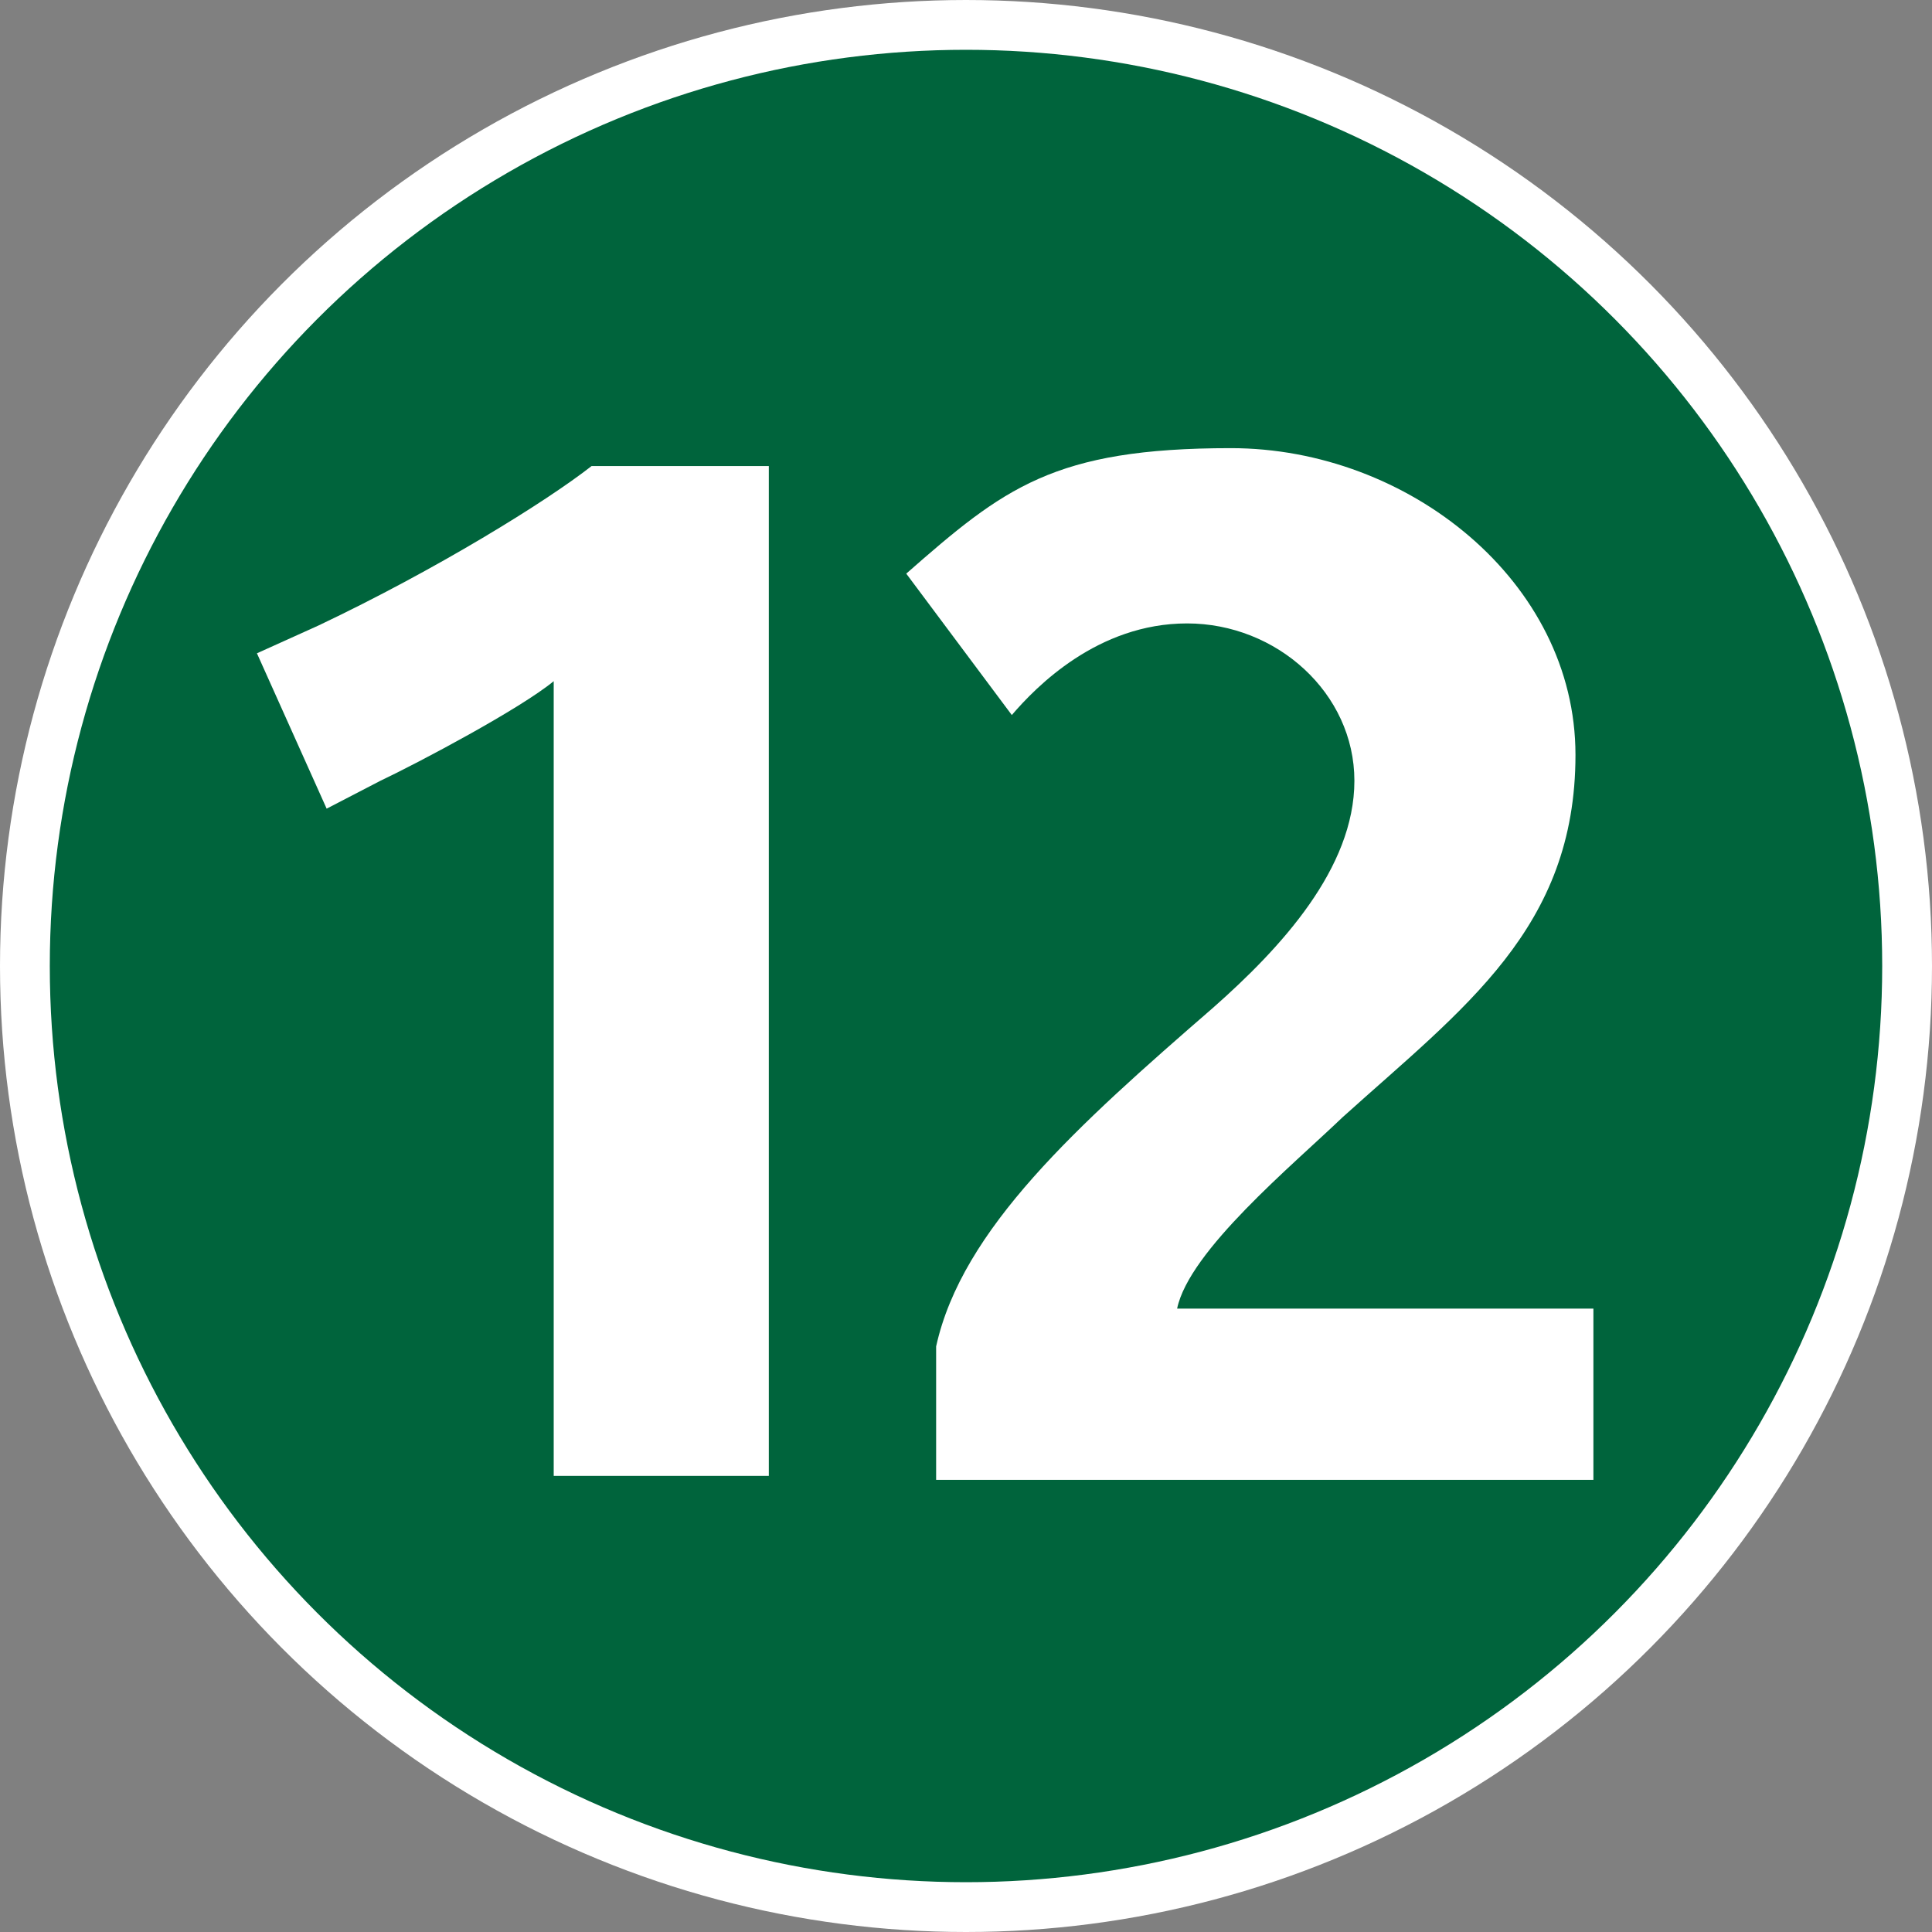 <svg viewBox="0 0 97 97" xmlns="http://www.w3.org/2000/svg" data-name="Calque_1" id="a">
  <rect x="0" y="0" width="97" height="97" fill="#808080" stroke="none"/>
  <defs>
    <style>
      .c {
        fill: #fff;
        fill-rule: evenodd;
      }

      .d {
        stroke: #fff;
        stroke-miterlimit: 10;
        stroke-width: 5px;
      }

      .d, .e {
        fill: #00643c;
      }
    </style>
  </defs>
  <g data-name="Premier_plan" id="b">
    <g>
      <circle r="46" cy="48.5" cx="48.5" class="d"></circle>
      <circle r="46" cy="48.5" cx="48.5" class="e"></circle>
      <path d="M38.6,74.2V23.4h-8.9c-2.3,1.8-7.8,5.2-13.7,8l-3.1,1.4,3.5,7.8,2.7-1.4c1.9-.9,7-3.6,8.7-5v39.9h10.8v.1Z" class="c"></path>
      <path d="M80,74.2v-8.5h-20.9c.6-2.9,5.8-7.2,8.3-9.6,6.1-5.5,11.7-9.5,11.7-18.2s-8.4-15.4-17.3-15.4-11.4,2-16.3,6.3l5.3,7.1c1.2-1.4,4.3-4.6,8.8-4.6s8.4,3.5,8.4,7.9-3.7,8.4-7.1,11.4c-6.8,5.9-12.6,11.1-13.9,17v6.7h33v-.1Z" class="c"></path>
    </g>
  </g>
</svg>